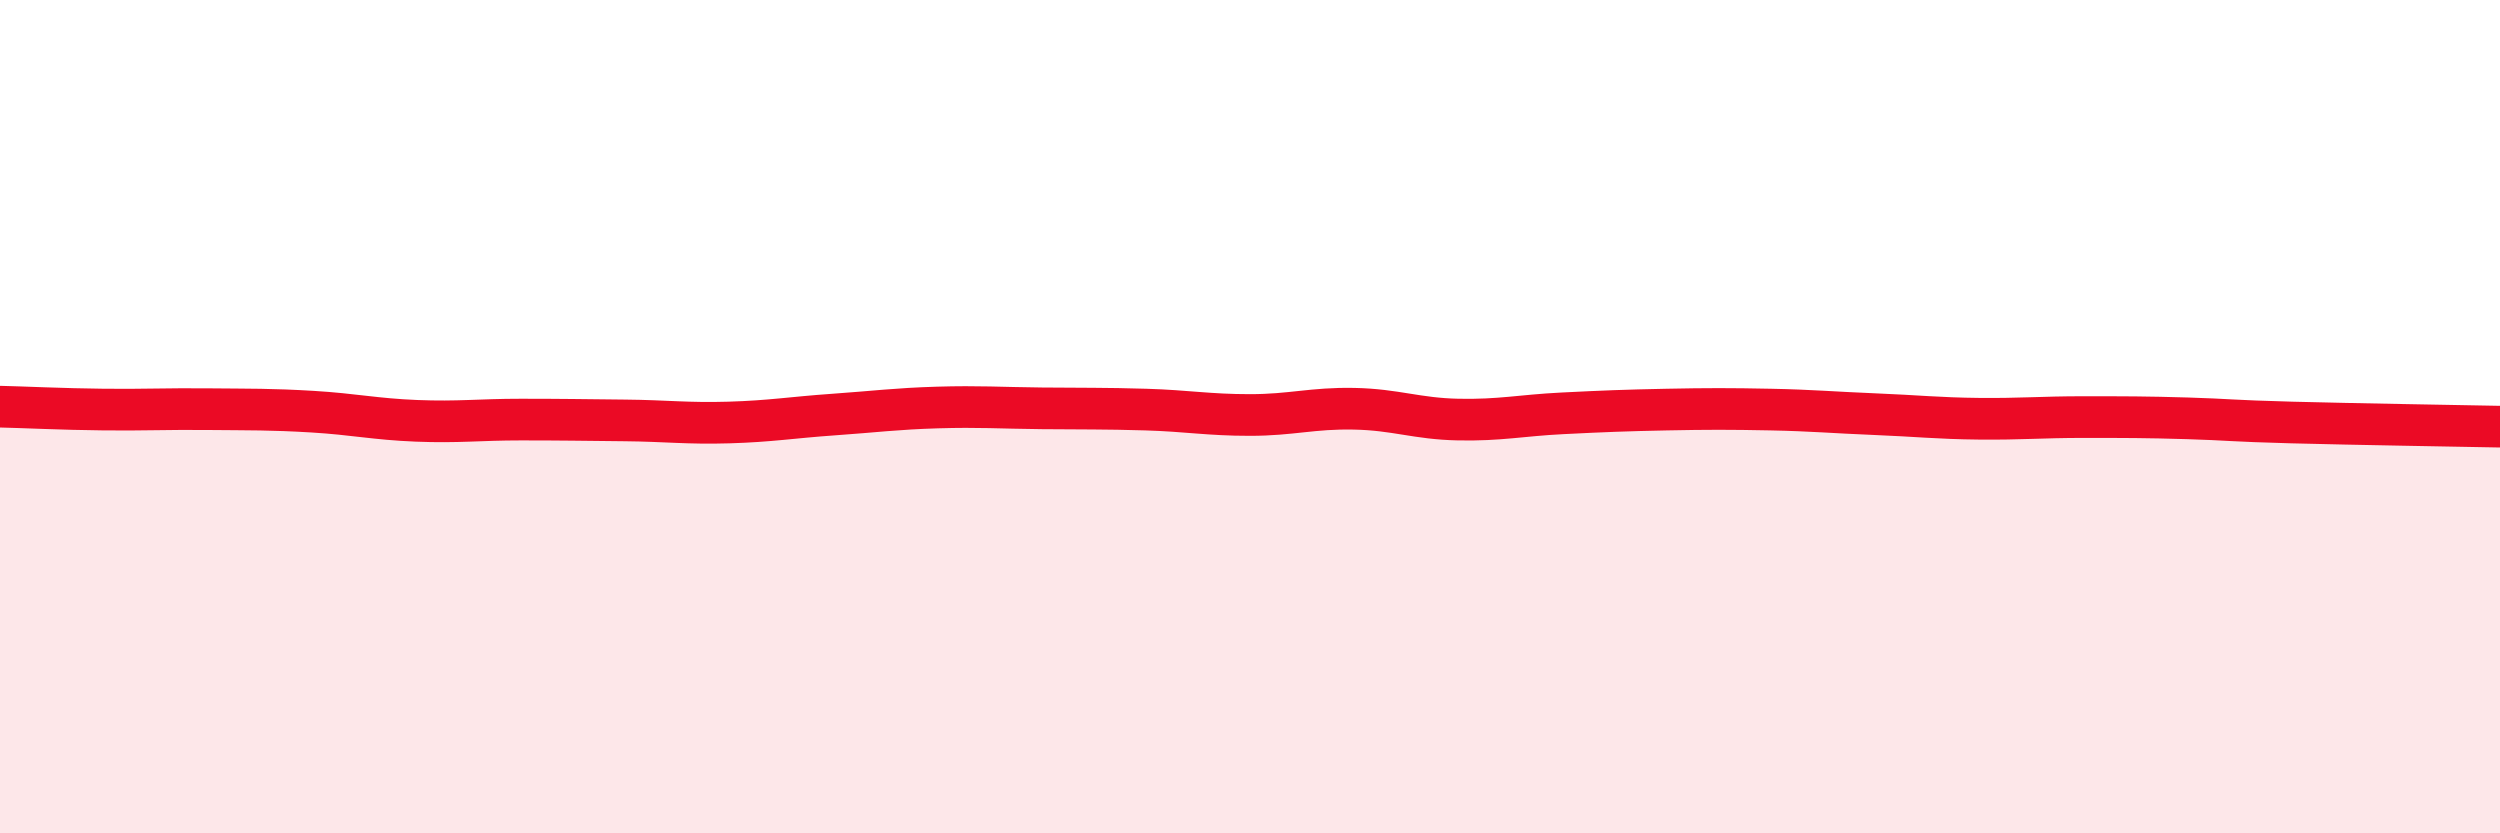 
    <svg width="60" height="20" viewBox="0 0 60 20" xmlns="http://www.w3.org/2000/svg">
      <path
        d="M 0,9.76 C 0.5,9.77 1.5,9.82 2.5,9.83 C 3.5,9.84 4,9.81 5,9.82 C 6,9.83 6.5,9.82 7.5,9.88 C 8.5,9.94 9,10.06 10,10.1 C 11,10.14 11.5,10.07 12.5,10.07 C 13.5,10.07 14,10.08 15,10.09 C 16,10.1 16.5,10.17 17.5,10.14 C 18.5,10.11 19,10.02 20,9.95 C 21,9.88 21.5,9.81 22.5,9.78 C 23.5,9.75 24,9.79 25,9.8 C 26,9.81 26.5,9.8 27.5,9.83 C 28.5,9.86 29,9.96 30,9.96 C 31,9.96 31.5,9.79 32.5,9.81 C 33.5,9.83 34,10.05 35,10.07 C 36,10.09 36.5,9.97 37.5,9.92 C 38.5,9.87 39,9.85 40,9.83 C 41,9.81 41.5,9.81 42.5,9.83 C 43.5,9.85 44,9.9 45,9.94 C 46,9.98 46.5,10.04 47.5,10.05 C 48.5,10.06 49,10.01 50,10.01 C 51,10.01 51.5,10.01 52.5,10.04 C 53.5,10.07 53.5,10.1 55,10.14 C 56.5,10.18 59,10.22 60,10.24L60 20L0 20Z"
        fill="#EB0A25"
        opacity="0.1"
        stroke-linecap="round"
        stroke-linejoin="round"
      />
      <path
        d="M 0,9.76 C 0.5,9.77 1.5,9.82 2.5,9.83 C 3.5,9.84 4,9.81 5,9.82 C 6,9.83 6.5,9.82 7.5,9.88 C 8.5,9.94 9,10.06 10,10.1 C 11,10.14 11.5,10.07 12.5,10.07 C 13.5,10.07 14,10.08 15,10.09 C 16,10.1 16.5,10.17 17.5,10.14 C 18.5,10.11 19,10.02 20,9.95 C 21,9.88 21.5,9.81 22.5,9.78 C 23.5,9.75 24,9.79 25,9.8 C 26,9.81 26.5,9.8 27.5,9.83 C 28.5,9.86 29,9.96 30,9.96 C 31,9.96 31.5,9.79 32.5,9.81 C 33.5,9.83 34,10.05 35,10.07 C 36,10.09 36.5,9.97 37.5,9.92 C 38.5,9.87 39,9.85 40,9.83 C 41,9.81 41.5,9.81 42.5,9.83 C 43.5,9.85 44,9.9 45,9.94 C 46,9.98 46.5,10.04 47.5,10.05 C 48.5,10.06 49,10.01 50,10.01 C 51,10.01 51.5,10.01 52.5,10.04 C 53.5,10.07 53.5,10.1 55,10.14 C 56.5,10.18 59,10.22 60,10.24"
        stroke="#EB0A25"
        stroke-width="1"
        fill="none"
        stroke-linecap="round"
        stroke-linejoin="round"
      />
    </svg>
  